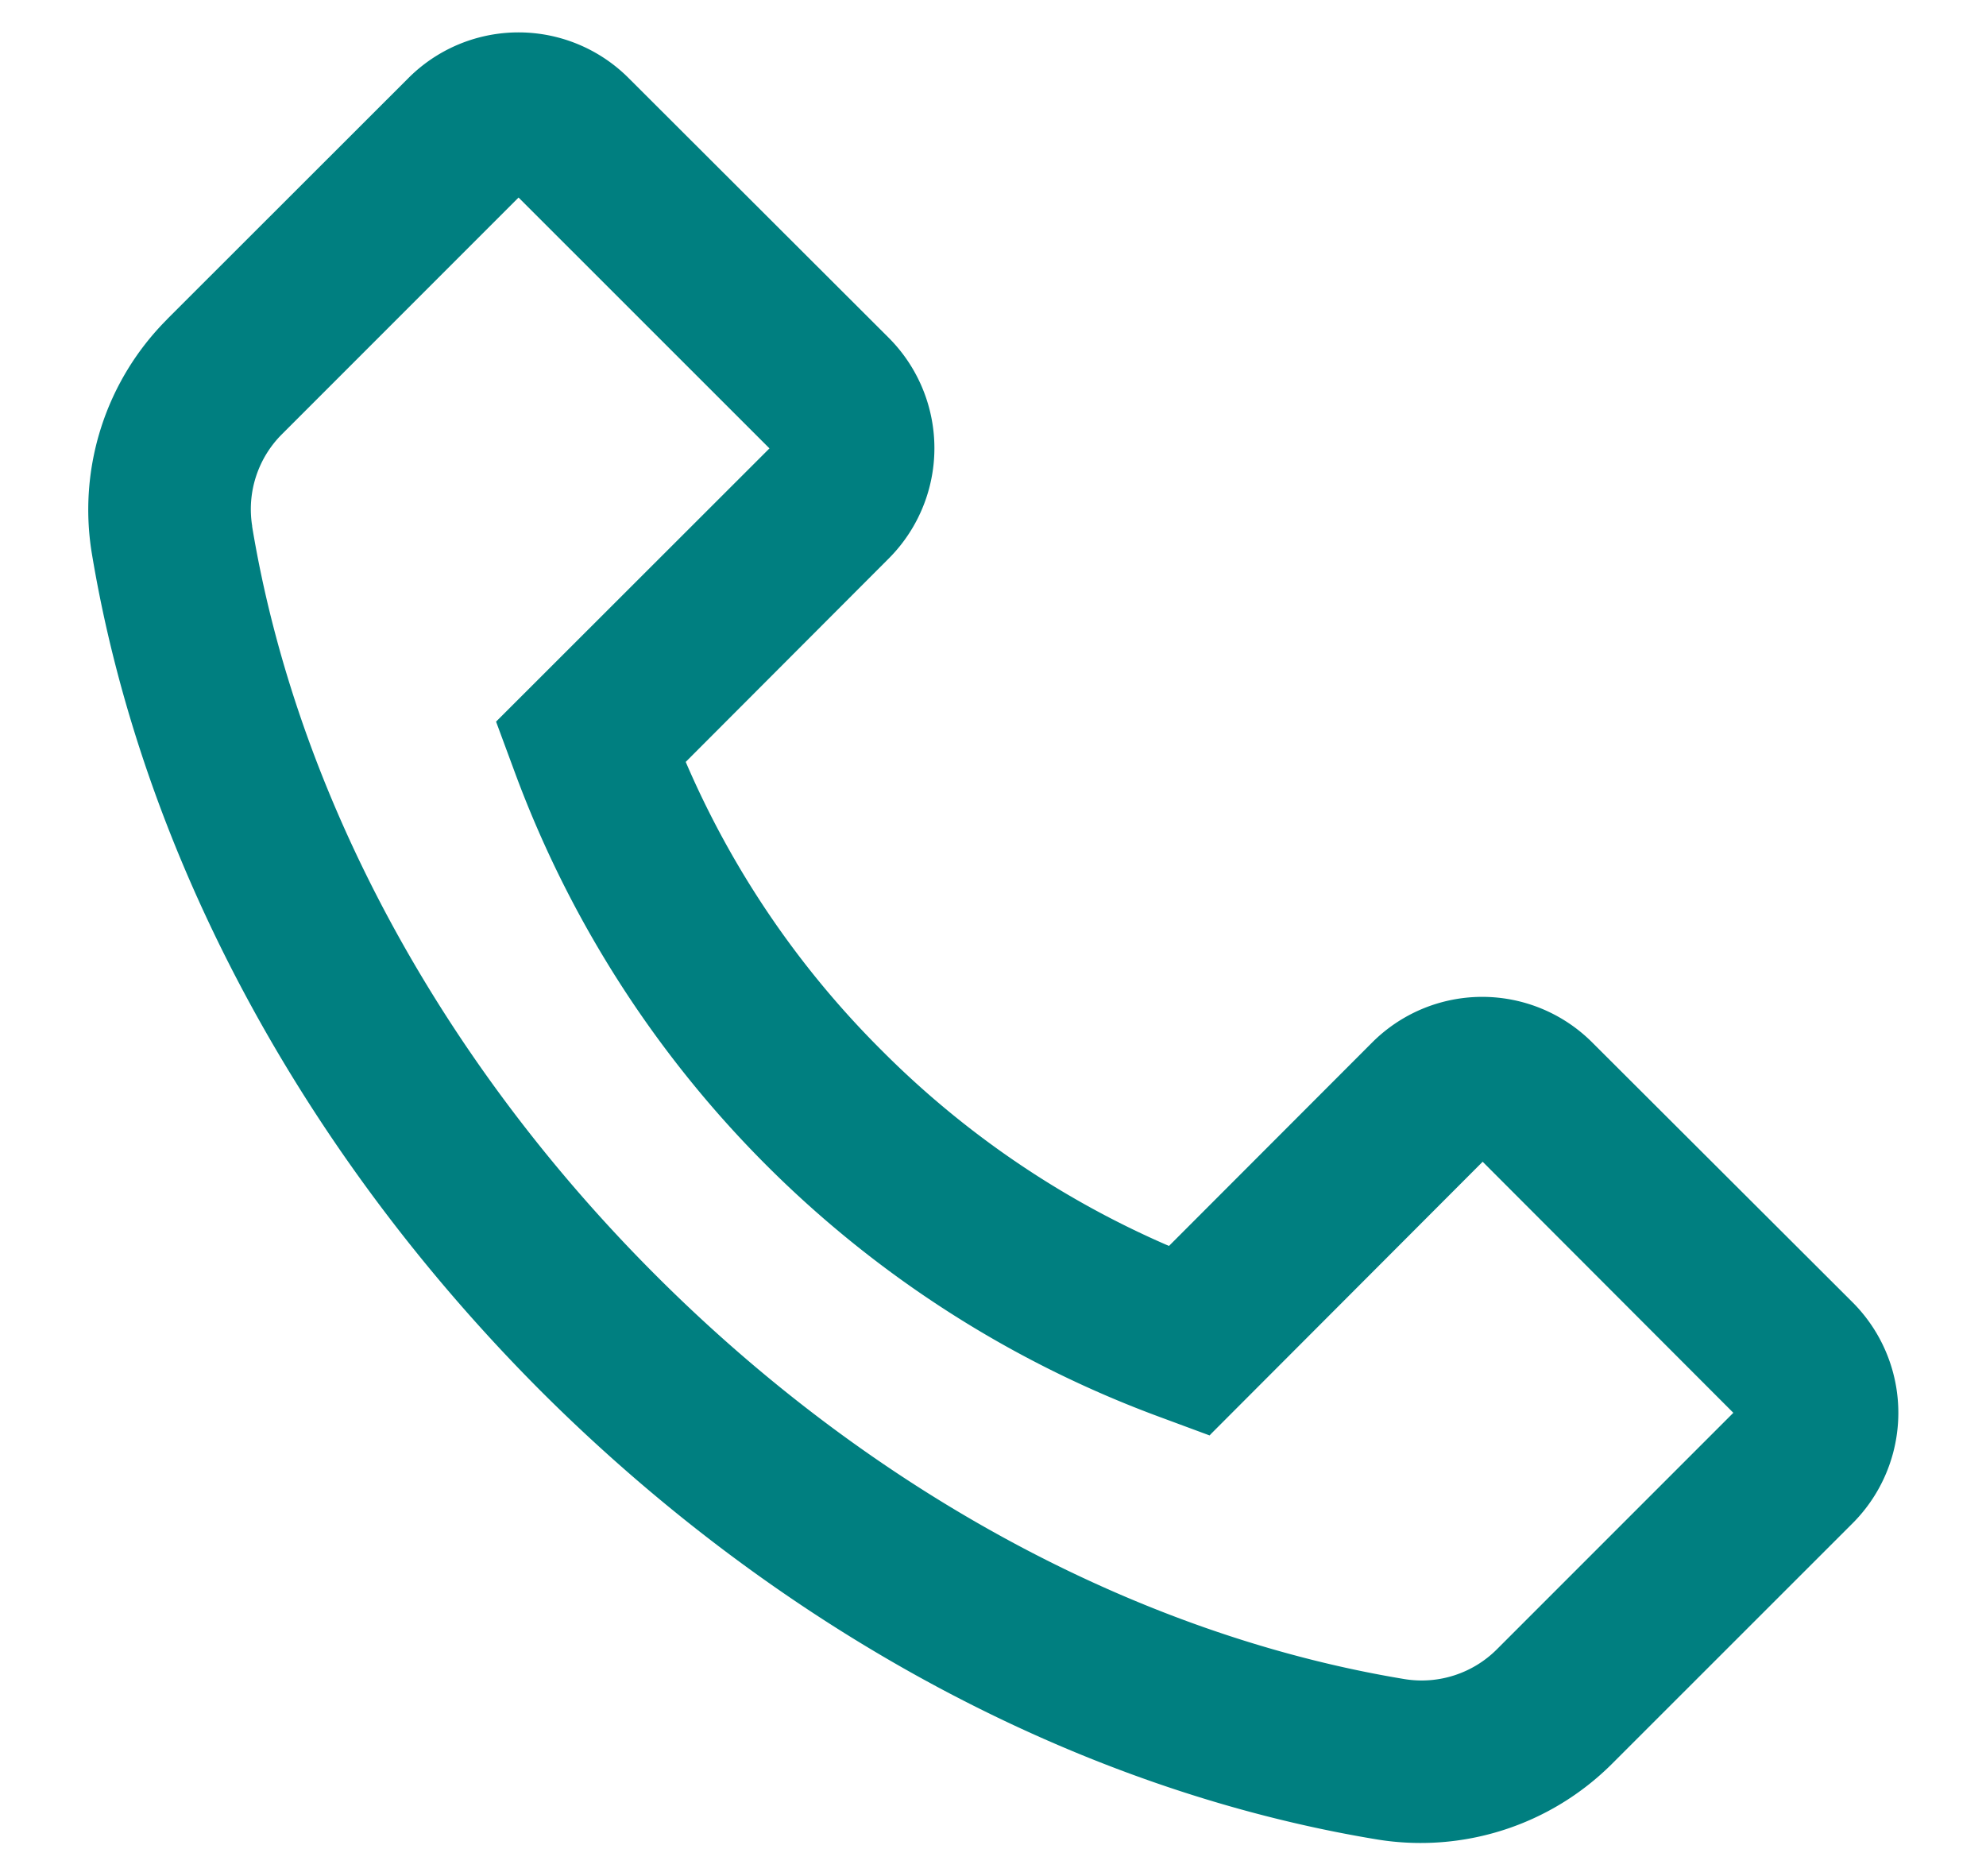 <svg width="18" height="17" viewBox="0 0 18 17" fill="none" xmlns="http://www.w3.org/2000/svg"><path d="M1.515 2.892L3.699.71A1.41 1.41 0 015.7.71l2.352 2.348a1.415 1.415 0 010 2.006l-1.837 1.84a8.315 8.315 0 001.772 2.61 8.33 8.33 0 002.608 1.776l1.838-1.84a1.41 1.41 0 012.002 0l2.354 2.349a1.416 1.416 0 010 2.006l-2.182 2.181a2.455 2.455 0 01-2.12.683c-2.716-.447-5.41-1.892-7.587-4.066C2.727 10.425 1.283 7.73.832 5.013a2.44 2.44 0 01.683-2.12zm.77 1.877c.4 2.418 1.7 4.83 3.66 6.788 1.958 1.958 4.367 3.258 6.785 3.658a.964.964 0 00.837-.27l2.143-2.143-2.272-2.275-2.457 2.461-.018.019-.443-.164a9.87 9.87 0 01-5.86-5.861l-.164-.443 2.478-2.476L4.7 1.79 2.558 3.932a.96.96 0 00-.272.837z" fill="#007F80"/></svg>
